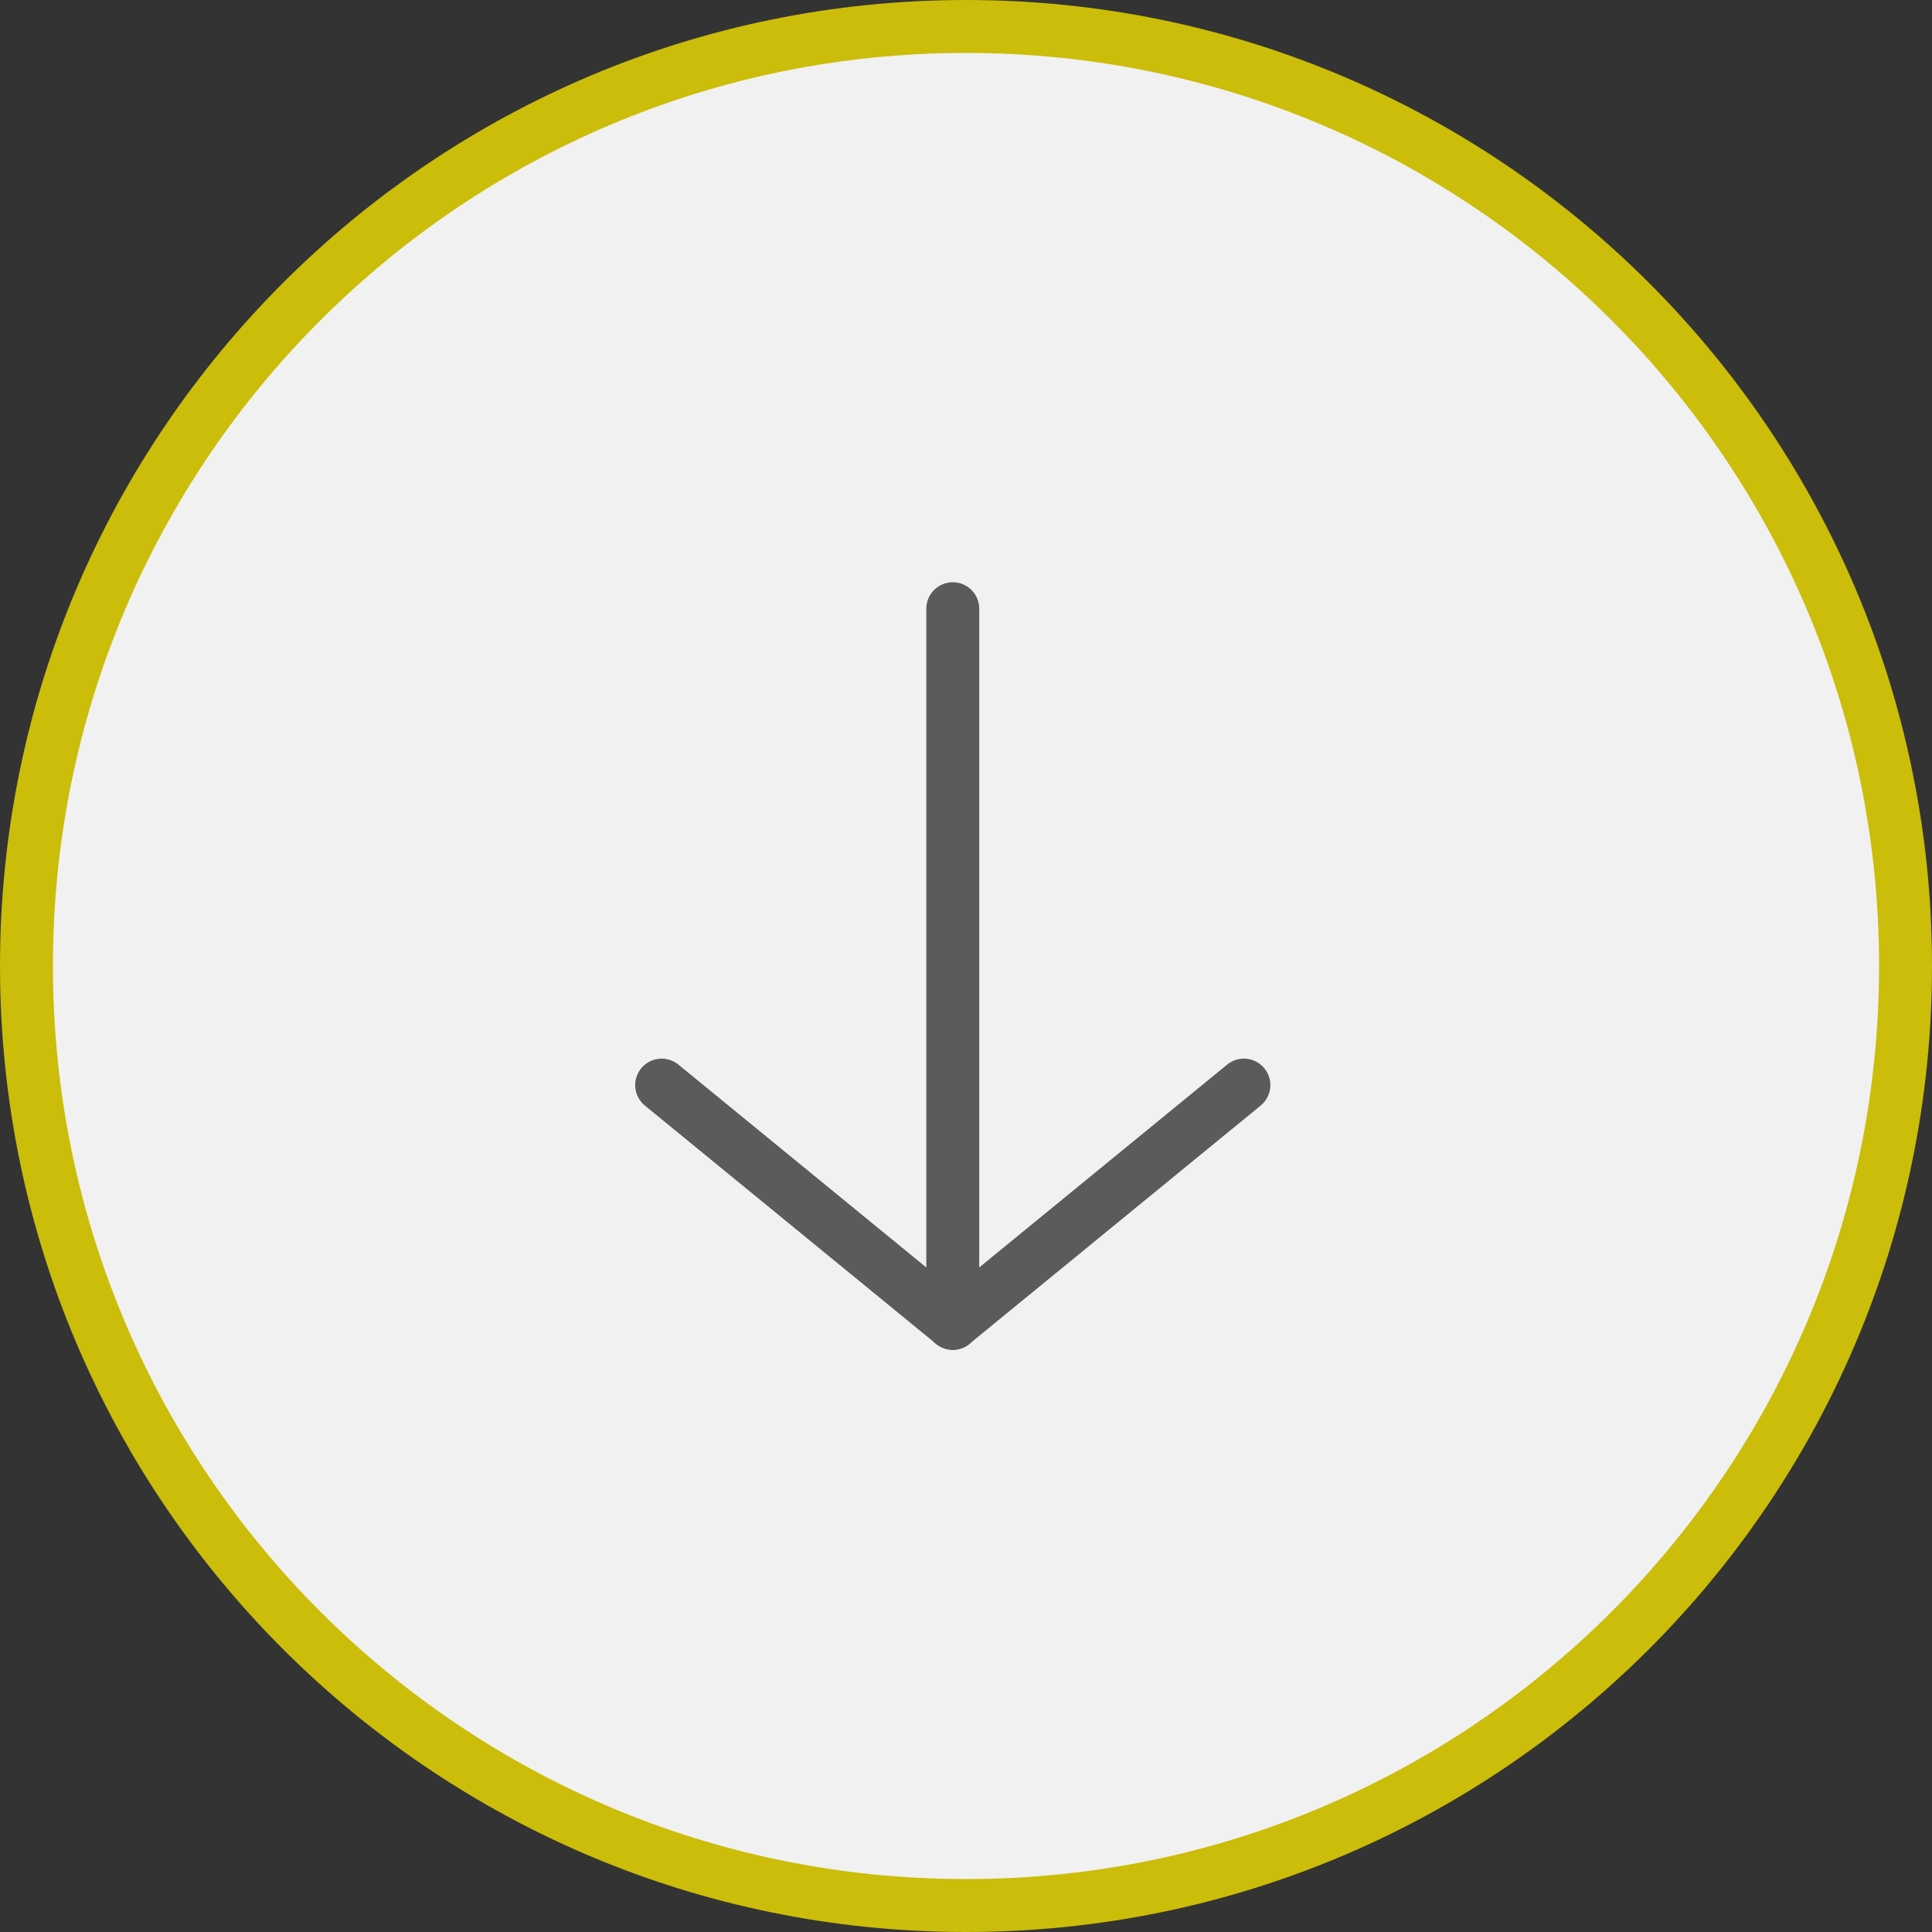 <?xml version="1.0" encoding="UTF-8"?> <svg xmlns="http://www.w3.org/2000/svg" width="73" height="73" viewBox="0 0 73 73" fill="none"><rect x="0" y="0" width="73" height="73" fill="#333333" stroke="none"/><path d="M72 36.5C72 56.106 56.106 72 36.5 72C16.894 72 1 56.106 1 36.5C1 16.894 16.894 1 36.5 1C56.106 1 72 16.894 72 36.5Z" fill="#F1F1F1" stroke="#CBBD09" stroke-width="2" stroke-miterlimit="10" stroke-linecap="round"></path><path d="M36 23V50" stroke="#5B5B5B" stroke-width="2" stroke-miterlimit="10" stroke-linecap="round"></path><path d="M47 41L36 50" stroke="#5B5B5B" stroke-width="2" stroke-miterlimit="10" stroke-linecap="round"></path><path d="M25 41L36 50" stroke="#5B5B5B" stroke-width="2" stroke-miterlimit="10" stroke-linecap="round"></path></svg> 